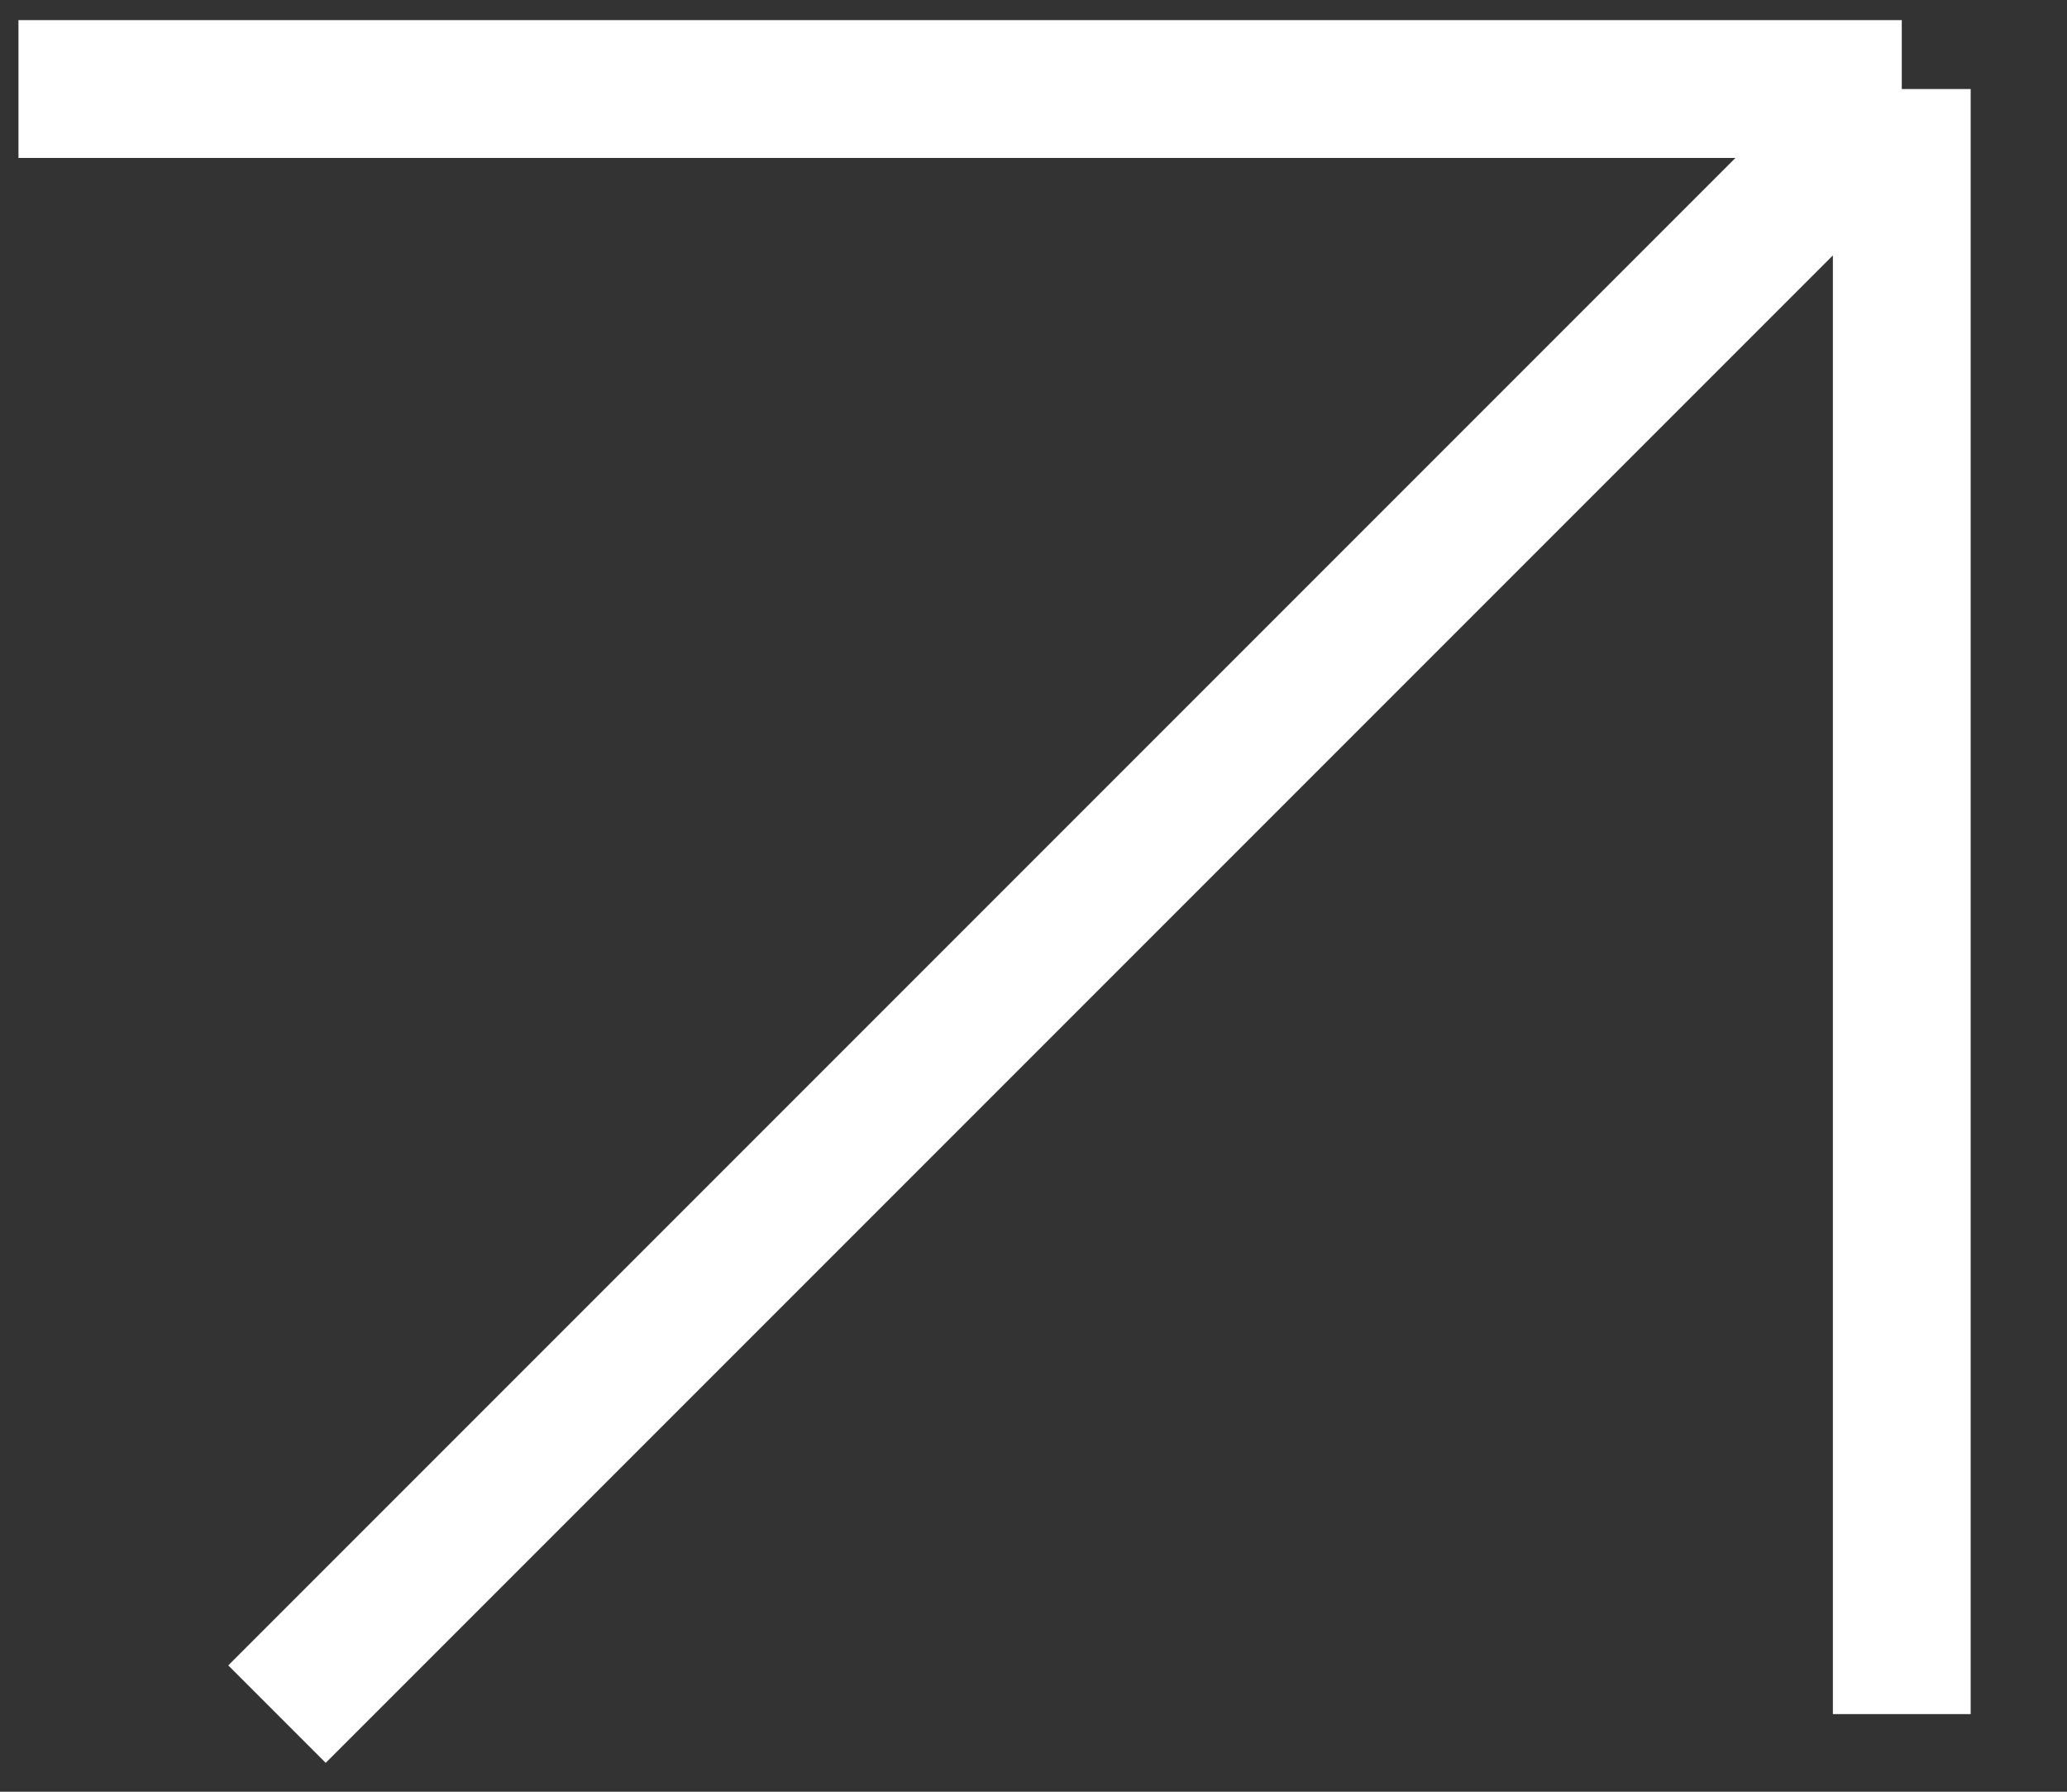 <svg width="15" height="13" viewBox="0 0 15 13" fill="none" xmlns="http://www.w3.org/2000/svg">
<rect x="0" y="0" width="15" height="13" fill="#333333" stroke="none"/>
<path d="M0.134 0.646H13.801M13.801 0.646V12.437M13.801 0.646L2.01 12.437" stroke="white"/>
</svg>
